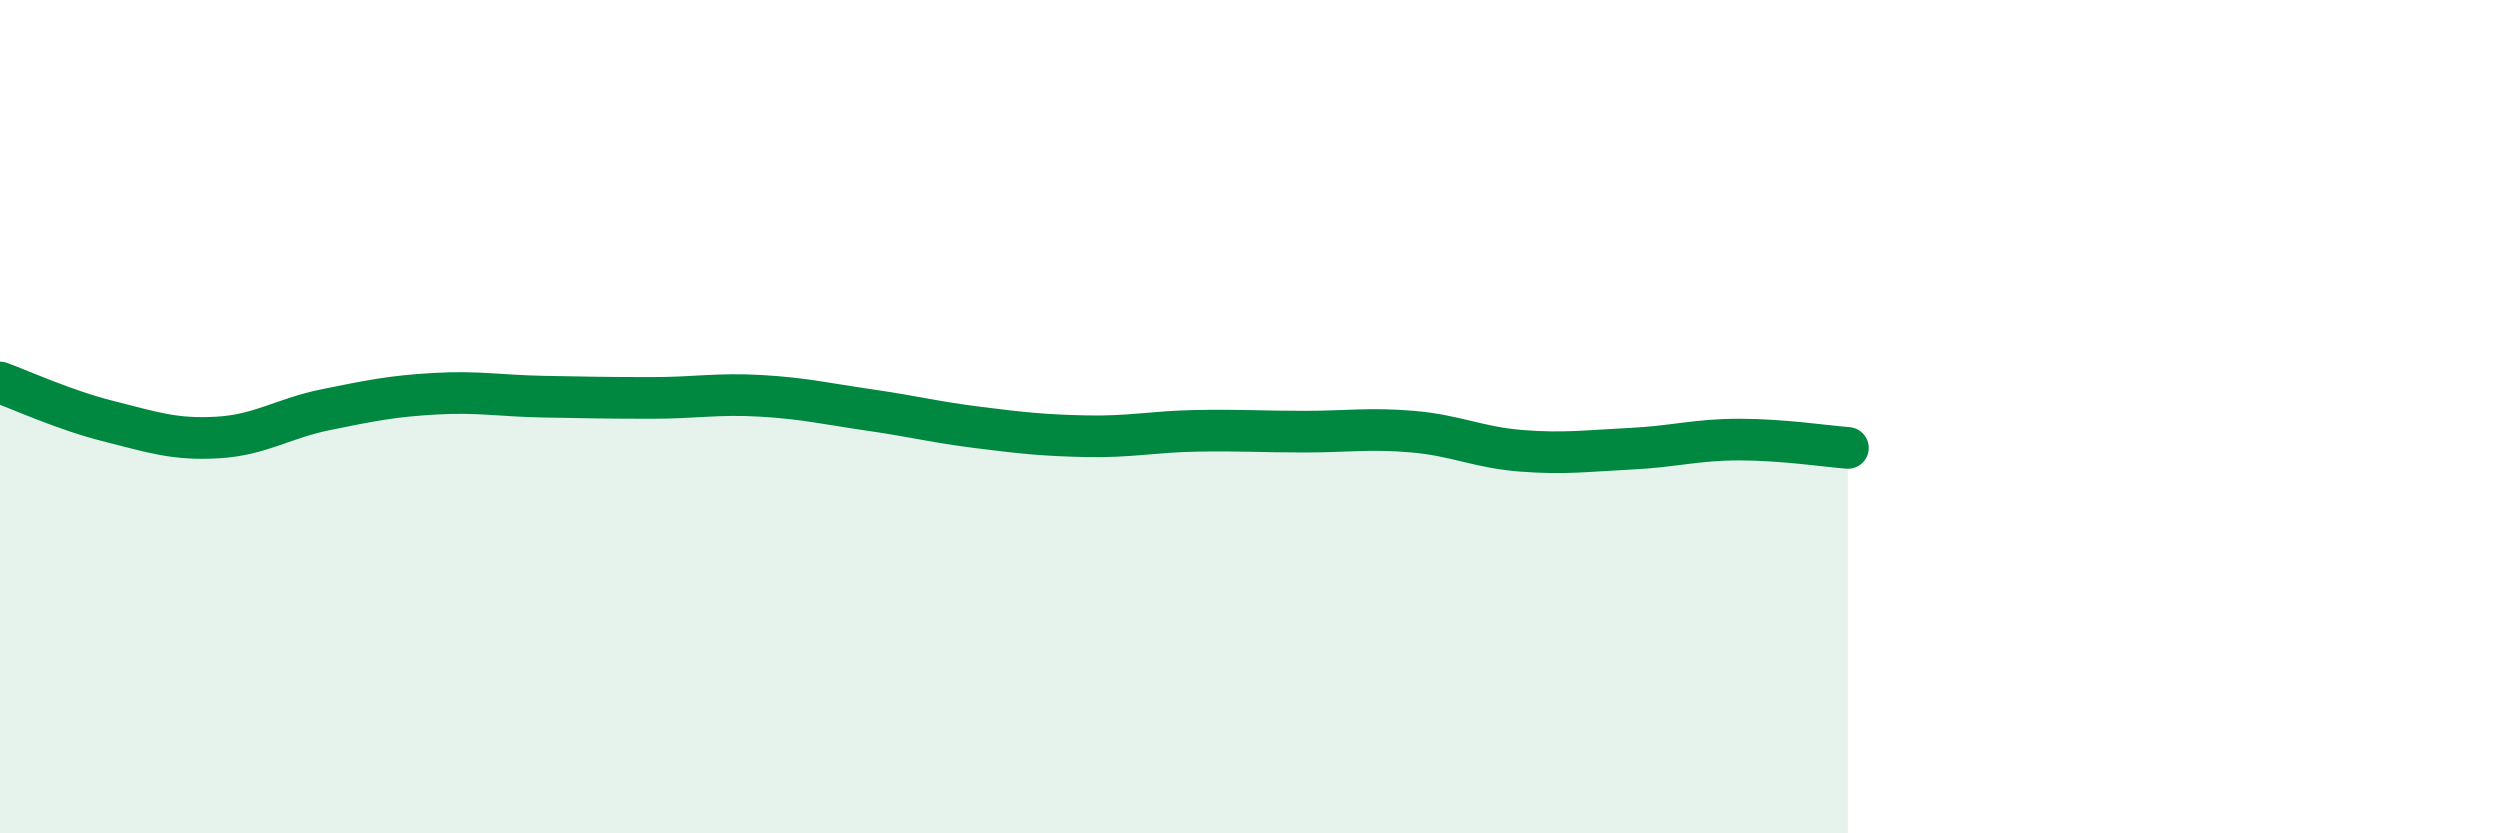 
    <svg width="60" height="20" viewBox="0 0 60 20" xmlns="http://www.w3.org/2000/svg">
      <path
        d="M 0,9.18 C 0.52,9.37 1.57,9.85 2.61,10.11 C 3.65,10.37 4.18,10.56 5.22,10.5 C 6.26,10.44 6.79,10.04 7.83,9.83 C 8.87,9.62 9.39,9.51 10.43,9.45 C 11.47,9.39 12,9.5 13.04,9.52 C 14.08,9.54 14.61,9.55 15.65,9.55 C 16.69,9.55 17.22,9.44 18.26,9.5 C 19.3,9.56 19.83,9.69 20.87,9.84 C 21.91,9.99 22.44,10.13 23.48,10.26 C 24.52,10.39 25.05,10.45 26.09,10.47 C 27.13,10.49 27.66,10.36 28.7,10.34 C 29.74,10.32 30.26,10.36 31.3,10.36 C 32.34,10.36 32.87,10.27 33.91,10.36 C 34.95,10.45 35.48,10.74 36.52,10.82 C 37.56,10.9 38.09,10.82 39.13,10.77 C 40.17,10.72 40.7,10.55 41.74,10.55 C 42.78,10.55 43.83,10.71 44.35,10.75L44.35 20L0 20Z"
        fill="#008740"
        opacity="0.1"
        stroke-linecap="round"
        stroke-linejoin="round"
      />
      <path
        d="M 0,9.18 C 0.52,9.37 1.57,9.85 2.61,10.11 C 3.65,10.37 4.18,10.56 5.22,10.5 C 6.26,10.44 6.79,10.04 7.83,9.83 C 8.87,9.62 9.39,9.51 10.43,9.45 C 11.47,9.39 12,9.5 13.04,9.52 C 14.08,9.54 14.61,9.55 15.65,9.55 C 16.69,9.55 17.22,9.44 18.26,9.5 C 19.3,9.56 19.83,9.69 20.87,9.84 C 21.91,9.99 22.44,10.13 23.48,10.26 C 24.52,10.39 25.05,10.45 26.09,10.47 C 27.13,10.49 27.66,10.36 28.7,10.34 C 29.74,10.32 30.26,10.36 31.3,10.36 C 32.34,10.36 32.87,10.27 33.91,10.36 C 34.95,10.45 35.48,10.74 36.52,10.82 C 37.56,10.9 38.09,10.82 39.13,10.77 C 40.17,10.72 40.7,10.55 41.74,10.55 C 42.78,10.55 43.83,10.71 44.35,10.75"
        stroke="#008740"
        stroke-width="1"
        fill="none"
        stroke-linecap="round"
        stroke-linejoin="round"
      />
    </svg>
  